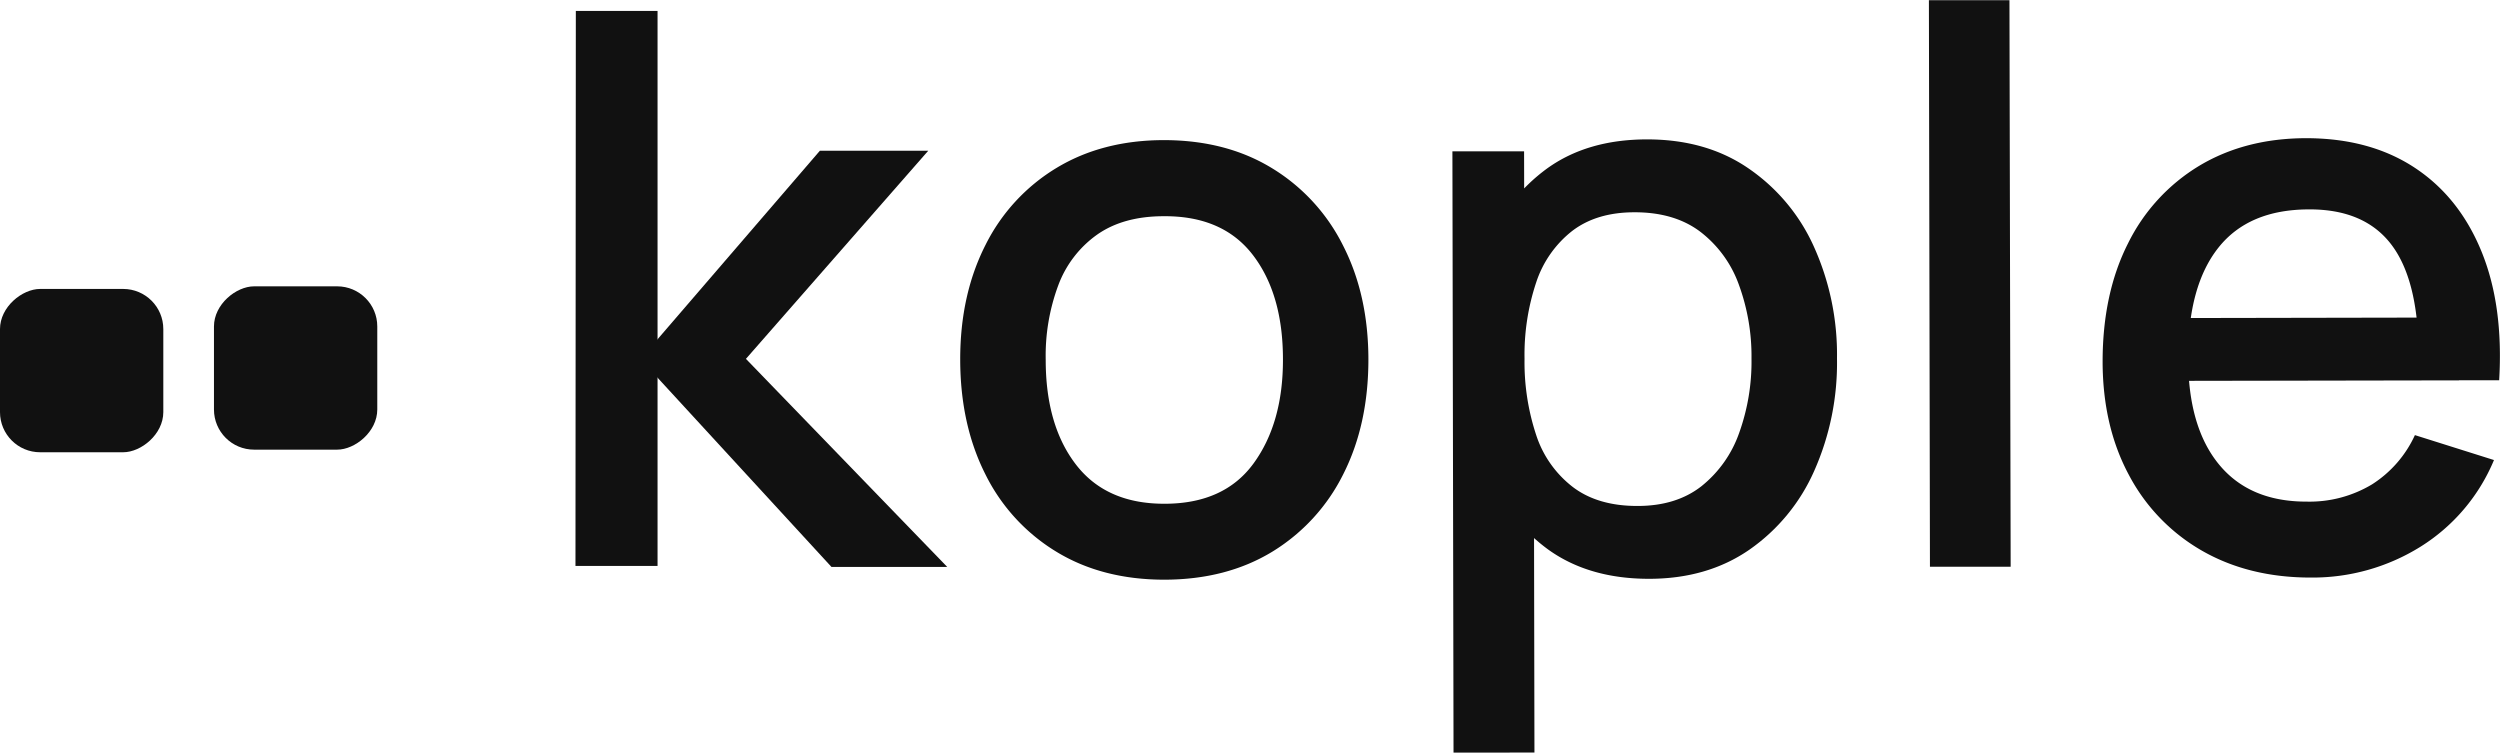 <svg id="Lag_1" data-name="Lag 1" xmlns="http://www.w3.org/2000/svg" viewBox="0 0 622.88 187.51"><defs><style>.cls-1{fill:#111111;}</style></defs><path class="cls-1" d="M776.32,425.28l43-49.94h27L800.89,427.2l50.16,51.85H822.21l-45.89-49.93" transform="translate(-615.04 -337.79)"/><path class="cls-1" d="M778.87,428.87V478.8H758.42l.09-138.28h20.36V425" transform="translate(-615.04 -337.79)"/><path class="cls-1" d="M905.18,482.22q-15.55,0-27-7a46.81,46.81,0,0,1-17.66-19.32q-6.21-12.33-6.24-28.46t6.28-28.58a46.8,46.8,0,0,1,17.73-19.24q11.41-6.89,26.68-6.92,15.56,0,27,7A47.16,47.16,0,0,1,949.68,399q6.27,12.27,6.3,28.31,0,16.23-6.24,28.58a47.25,47.25,0,0,1-17.68,19.34Q920.65,482.19,905.18,482.22Zm0-18.92q14.88,0,22.21-10.08t7.3-25.89q0-16.23-7.49-26T905,391.66q-10.08,0-16.61,4.59a27,27,0,0,0-9.67,12.6,50.26,50.26,0,0,0-3.14,18.59q0,16.32,7.54,26.1T905.15,463.3Z" transform="translate(-615.04 -337.79)"/><path class="cls-1" d="M977.19,525.3l-.28-149.81,17.86,0,.14,74.61h2.3l.14,75.19Zm48.7-43.3q-14.88,0-25-7.21a45,45,0,0,1-15.31-19.61,78.25,78.25,0,0,1-.14-55.89,44.1,44.1,0,0,1,15.13-19.57q10-7.17,24.72-7.2t25.22,7.11a46.83,46.83,0,0,1,16.4,19.47,65.35,65.35,0,0,1,5.82,28,66.19,66.19,0,0,1-5.67,28,47,47,0,0,1-16.19,19.67Q1040.39,482,1025.89,482Zm-2.82-18.15q9.6,0,15.89-4.92a29.44,29.44,0,0,0,9.38-13.23,52.52,52.52,0,0,0,3.09-18.58,51.74,51.74,0,0,0-3.16-18.43,28.9,28.9,0,0,0-9.57-13.14q-6.45-4.89-16.43-4.87-9.42,0-15.5,4.64a26.93,26.93,0,0,0-9,12.88,56.92,56.92,0,0,0-2.89,19,57.57,57.57,0,0,0,2.91,19,26.79,26.79,0,0,0,9.15,12.95Q1013.19,463.88,1023.07,463.85Z" transform="translate(-615.04 -337.79)"/><path class="cls-1" d="M1095.89,479l-.26-141.16,20.07,0L1116,479Z" transform="translate(-615.04 -337.79)"/><path class="cls-1" d="M1190.76,481.69q-15.45,0-27.14-6.72a47,47,0,0,1-18.18-18.88q-6.5-12.13-6.53-28.17,0-17,6.33-29.49A46.65,46.65,0,0,1,1163,379.09q11.42-6.84,26.58-6.87,15.86,0,27,7.3t16.7,20.86q5.55,13.53,4.43,32.16l-20.07,0v-7.29q-.23-18.06-6.92-26.69t-20.32-8.6q-15.09,0-22.65,9.55T1160.22,427q0,17.1,7.64,26.45t21.91,9.32a30.23,30.23,0,0,0,16.27-4.3,28.67,28.67,0,0,0,10.68-12.27l19.7,6.21a46.48,46.48,0,0,1-18.3,21.59A50.83,50.83,0,0,1,1190.76,481.69Zm-37.06-49,0-15.65,74-.14,0,15.66Z" transform="translate(-615.04 -337.79)"/><rect class="cls-1" x="668.35" y="409.13" width="40.69" height="40.69" rx="10" transform="translate(503.13 -597.01) rotate(90)"/><rect class="cls-1" x="615.04" y="409.79" width="40.69" height="40.69" rx="10" transform="translate(450.48 -543.05) rotate(90)"/></svg>

